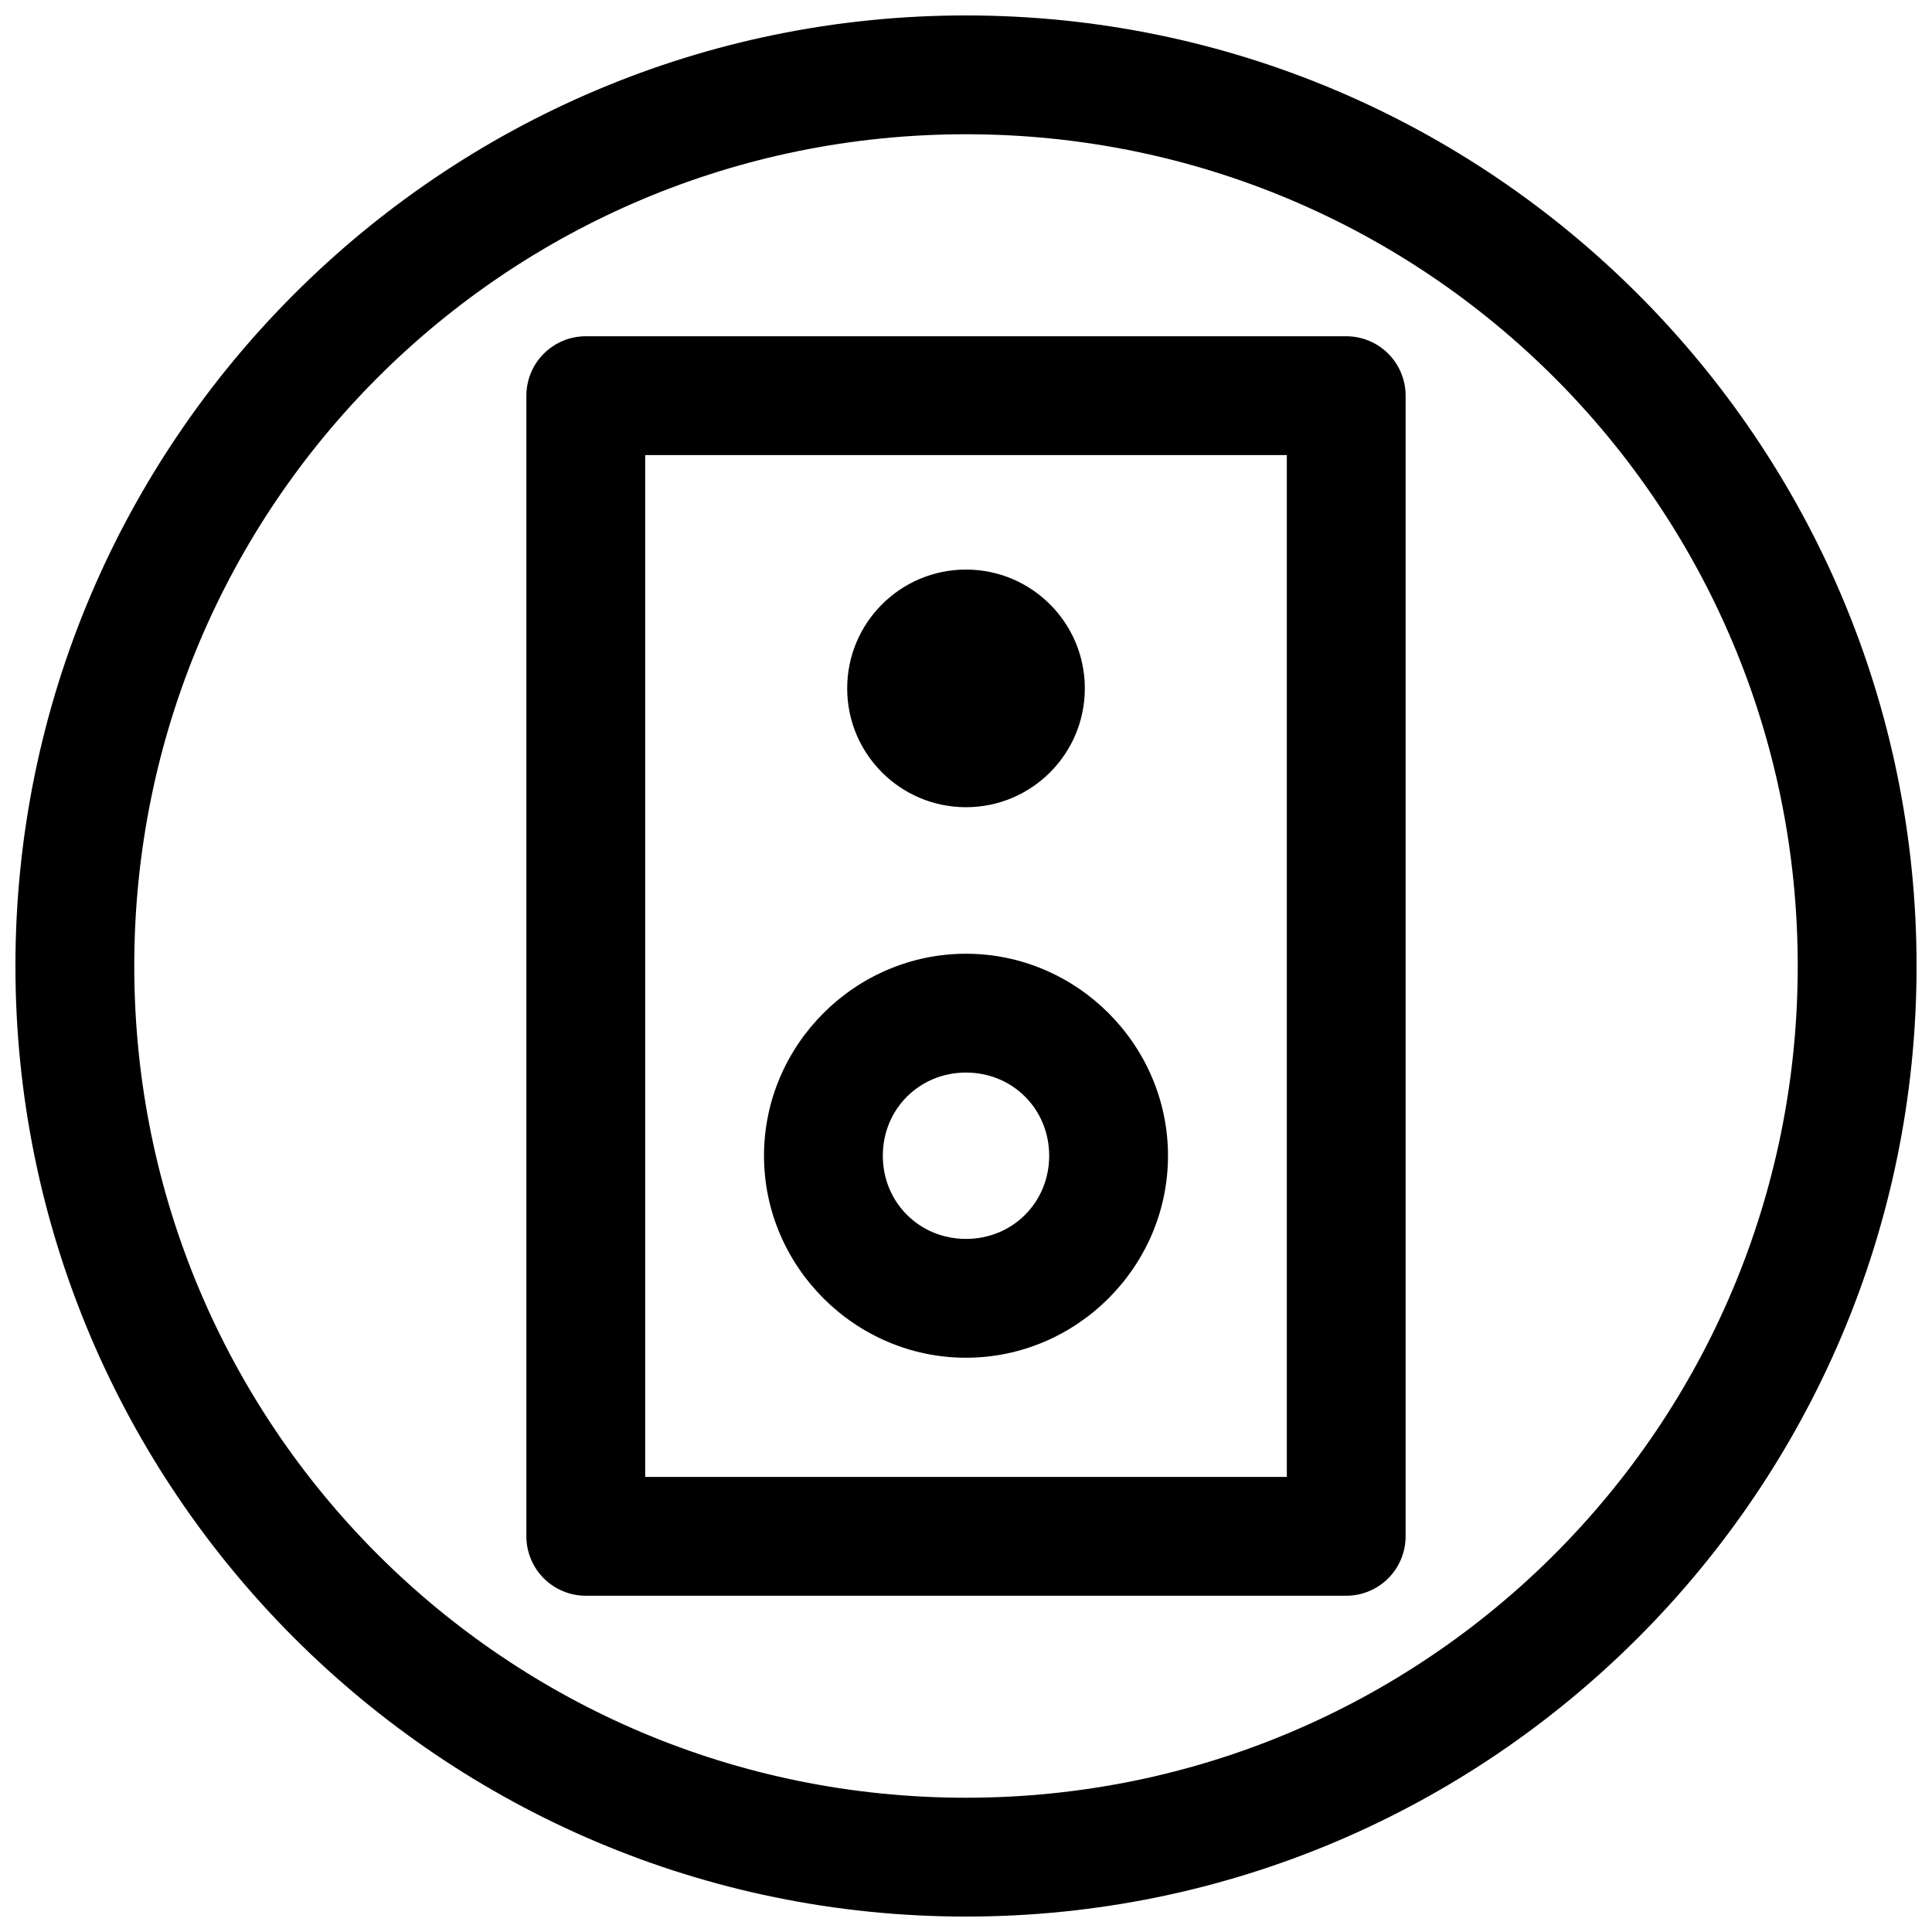 <?xml version="1.0" encoding="UTF-8"?>
<!-- The Best Svg Icon site in the world: iconSvg.co, Visit us! https://iconsvg.co -->
<svg width="800px" height="800px" version="1.1" viewBox="144 144 512 512" xmlns="http://www.w3.org/2000/svg">
 <defs>
  <clipPath id="a">
   <path d="m148.09 148.09h503.81v503.81h-503.81z"/>
  </clipPath>
 </defs>
 <path d="m400 396.75c-29.379 0-53.531 24.152-53.531 53.531s24.152 53.531 53.531 53.531 53.531-24.152 53.531-53.531-24.152-53.531-53.531-53.531zm0 31.488c12.359 0 22.043 9.684 22.043 22.043s-9.684 22.043-22.043 22.043-22.043-9.684-22.043-22.043 9.684-22.043 22.043-22.043z"/>
 <path d="m299.24 233.11c-4.176 0-8.18 1.66-11.133 4.613s-4.613 6.957-4.613 11.133v302.29c0 4.176 1.66 8.18 4.613 11.133 2.953 2.949 6.957 4.609 11.133 4.609h201.52c4.176 0 8.18-1.66 11.133-4.609 2.949-2.953 4.609-6.957 4.609-11.133v-302.29c0-4.176-1.66-8.18-4.609-11.133-2.953-2.953-6.957-4.613-11.133-4.613zm15.742 31.488h170.04v270.8h-170.04z" fill-rule="evenodd"/>
 <path d="m431.49 326.43c0 17.391-14.098 31.488-31.488 31.488s-31.488-14.098-31.488-31.488c0-17.391 14.098-31.488 31.488-31.488s31.488 14.098 31.488 31.488"/>
 <g clip-path="url(#a)">
  <path d="m400 148.09c-138.94 0-251.91 112.97-251.91 251.91s112.97 251.91 251.91 251.91 251.91-112.97 251.91-251.91-112.97-251.91-251.91-251.91zm0 31.488c121.92 0 220.42 98.496 220.42 220.42 0 121.92-98.496 220.42-220.42 220.42-121.92 0-220.42-98.496-220.42-220.42 0-121.92 98.496-220.42 220.42-220.42z"/>
 </g>
</svg>